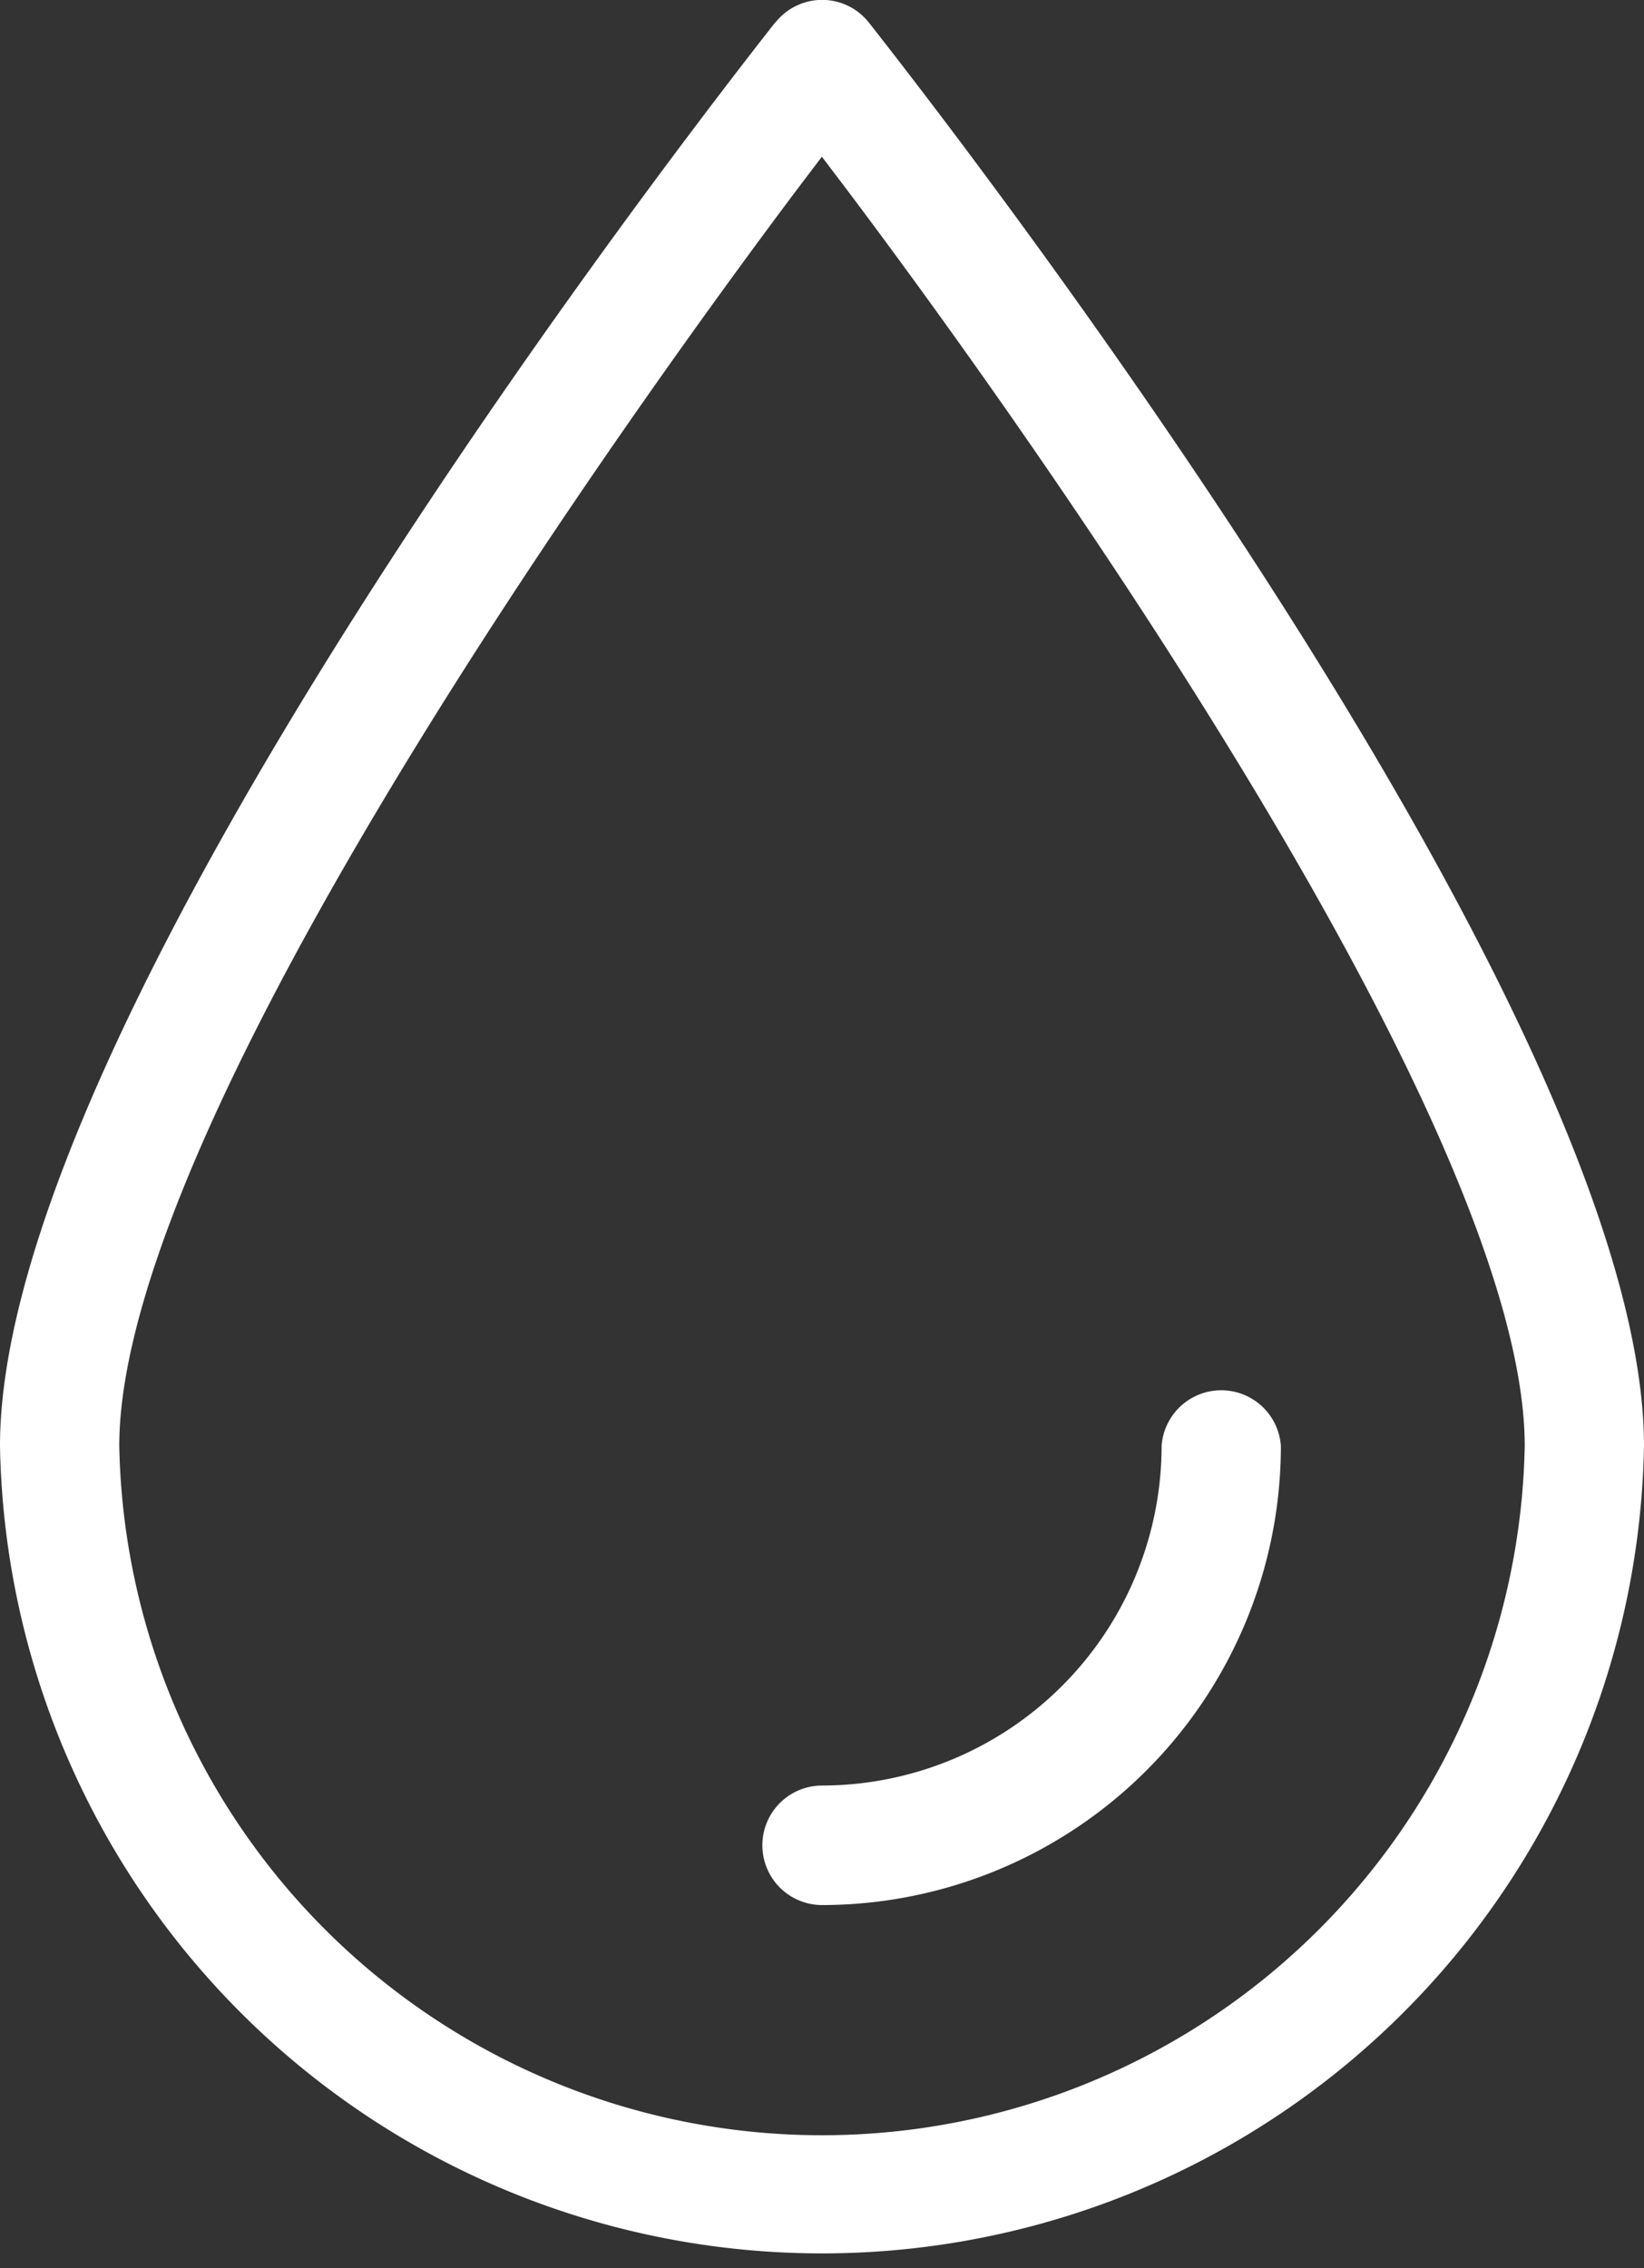 <?xml version="1.0" encoding="utf-8"?><svg xmlns="http://www.w3.org/2000/svg" viewBox="0 0 61.89 85.39"><rect x="0" y="0" width="61.89" height="85.39" fill="#333333" stroke="none"/><title>Asset 9</title><g id="Layer_2" data-name="Layer 2"><g id="content"><path d="M28.7,69.47a2.25,2.25,0,0,0,2.25,2.25A17.29,17.29,0,0,0,48.22,54.44a2.25,2.25,0,0,0-4.49,0A12.8,12.8,0,0,1,30.95,67.22,2.25,2.25,0,0,0,28.7,69.47Z" style="fill:#fff"/><path d="M29.18.85C26.2,4.64,0,38.28,0,54.44a30.95,30.95,0,0,0,61.89,0c0-16.17-26.2-49.8-29.18-53.59a2.24,2.24,0,0,0-3.52,0Zm2.7,6.29c4.26,5.65,25.52,34.5,25.52,47.3a26.46,26.46,0,0,1-52.91,0C4.49,41.64,25.75,12.8,30,7.14l.94-1.24Z" style="fill:#fff"/></g></g></svg>
